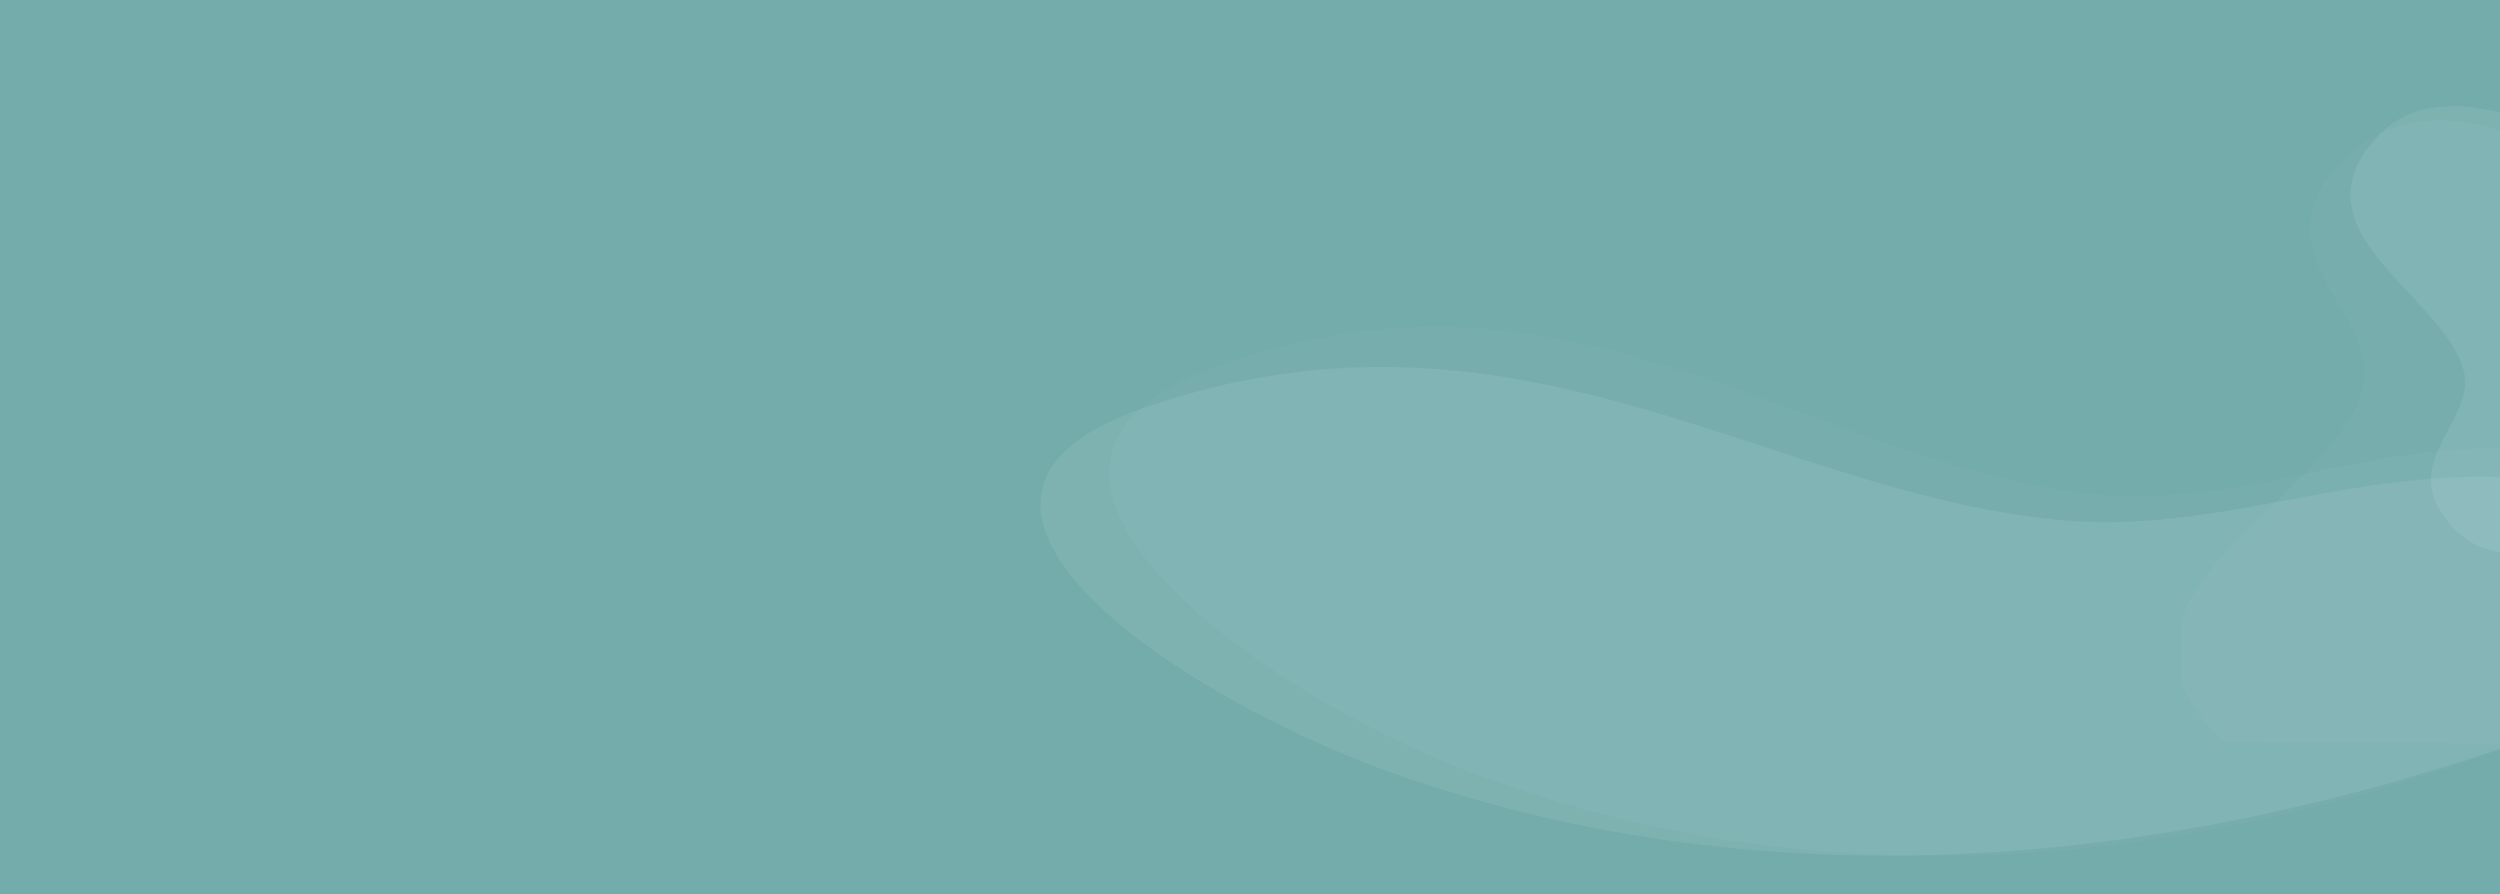 <svg xmlns="http://www.w3.org/2000/svg" width="1440" height="515" viewBox="0 0 1440 515" fill="none"><rect x="0" y="0" width="1440" height="515" fill="#333333" stroke="none"/><g clip-path="url(#clip0_17_113)"><path d="M0 0L1440 0L1440 515L-4.50227e-05 515L0 0Z" fill="#73ACAA"></path><path opacity="0.08" fill-rule="evenodd" clip-rule="evenodd" d="M1477.43 78.927C1440.3 60.403 1396.43 51.394 1371.39 76.679C1335.28 113.09 1362.01 141.631 1387.99 169.362C1401.45 183.737 1414.71 197.893 1418.91 212.816C1422.34 225.019 1416.4 236.023 1410.33 247.269C1401.49 263.633 1392.38 280.509 1411.47 302.339C1429.93 323.446 1455.51 321.114 1477.01 310.542L1477.43 78.927Z" fill="#F4F6FF"></path><path opacity="0.04" fill-rule="evenodd" clip-rule="evenodd" d="M1477.68 93.279L1475.82 415.531C1467.07 420.098 1457.95 424.437 1448.62 428.419L1281.04 427.521C1267.91 415.169 1260.03 403.454 1256.18 392.247L1256.38 357.358C1264.48 333.605 1287.18 311.806 1309.55 290.335C1331.65 269.119 1353.41 248.224 1360.41 226.082C1366.14 207.974 1356.56 191.538 1346.78 174.741C1332.55 150.299 1317.87 125.091 1349.23 92.854C1386.1 54.948 1439.75 68.723 1477.68 93.279Z" fill="#F4F6FF"></path><path opacity="0.08" fill-rule="evenodd" clip-rule="evenodd" d="M1495.26 411.202C1308.53 483.895 1059.91 532.388 812.772 449.037C683.226 405.415 504.416 287.923 659.306 234.746C799.733 186.453 909.828 222.529 1016.8 257.582C1072.24 275.751 1126.85 293.645 1184.41 299.372C1231.48 304.055 1273.92 296.139 1317.3 288.048C1371.53 277.931 1427.23 267.541 1495.26 281.175L1495.26 411.202Z" fill="#F4F6FF"></path><path opacity="0.04" d="M1512.9 402.094C1333.37 482.178 1090.86 537.051 847.449 444.938C721.891 397.497 547.589 270.17 695.881 213.167C900.014 134.567 1040.16 265.777 1202.87 284.335C1314.4 297.056 1397.73 227.704 1535.36 275.032C1644.23 312.479 1587.45 368.834 1512.9 402.094Z" fill="#F4F6FF"></path></g><defs><clipPath id="clip0_17_113"><path d="M0 0L1440 0L1440 515L-4.50227e-05 515L0 0Z" fill="white"></path></clipPath></defs></svg>